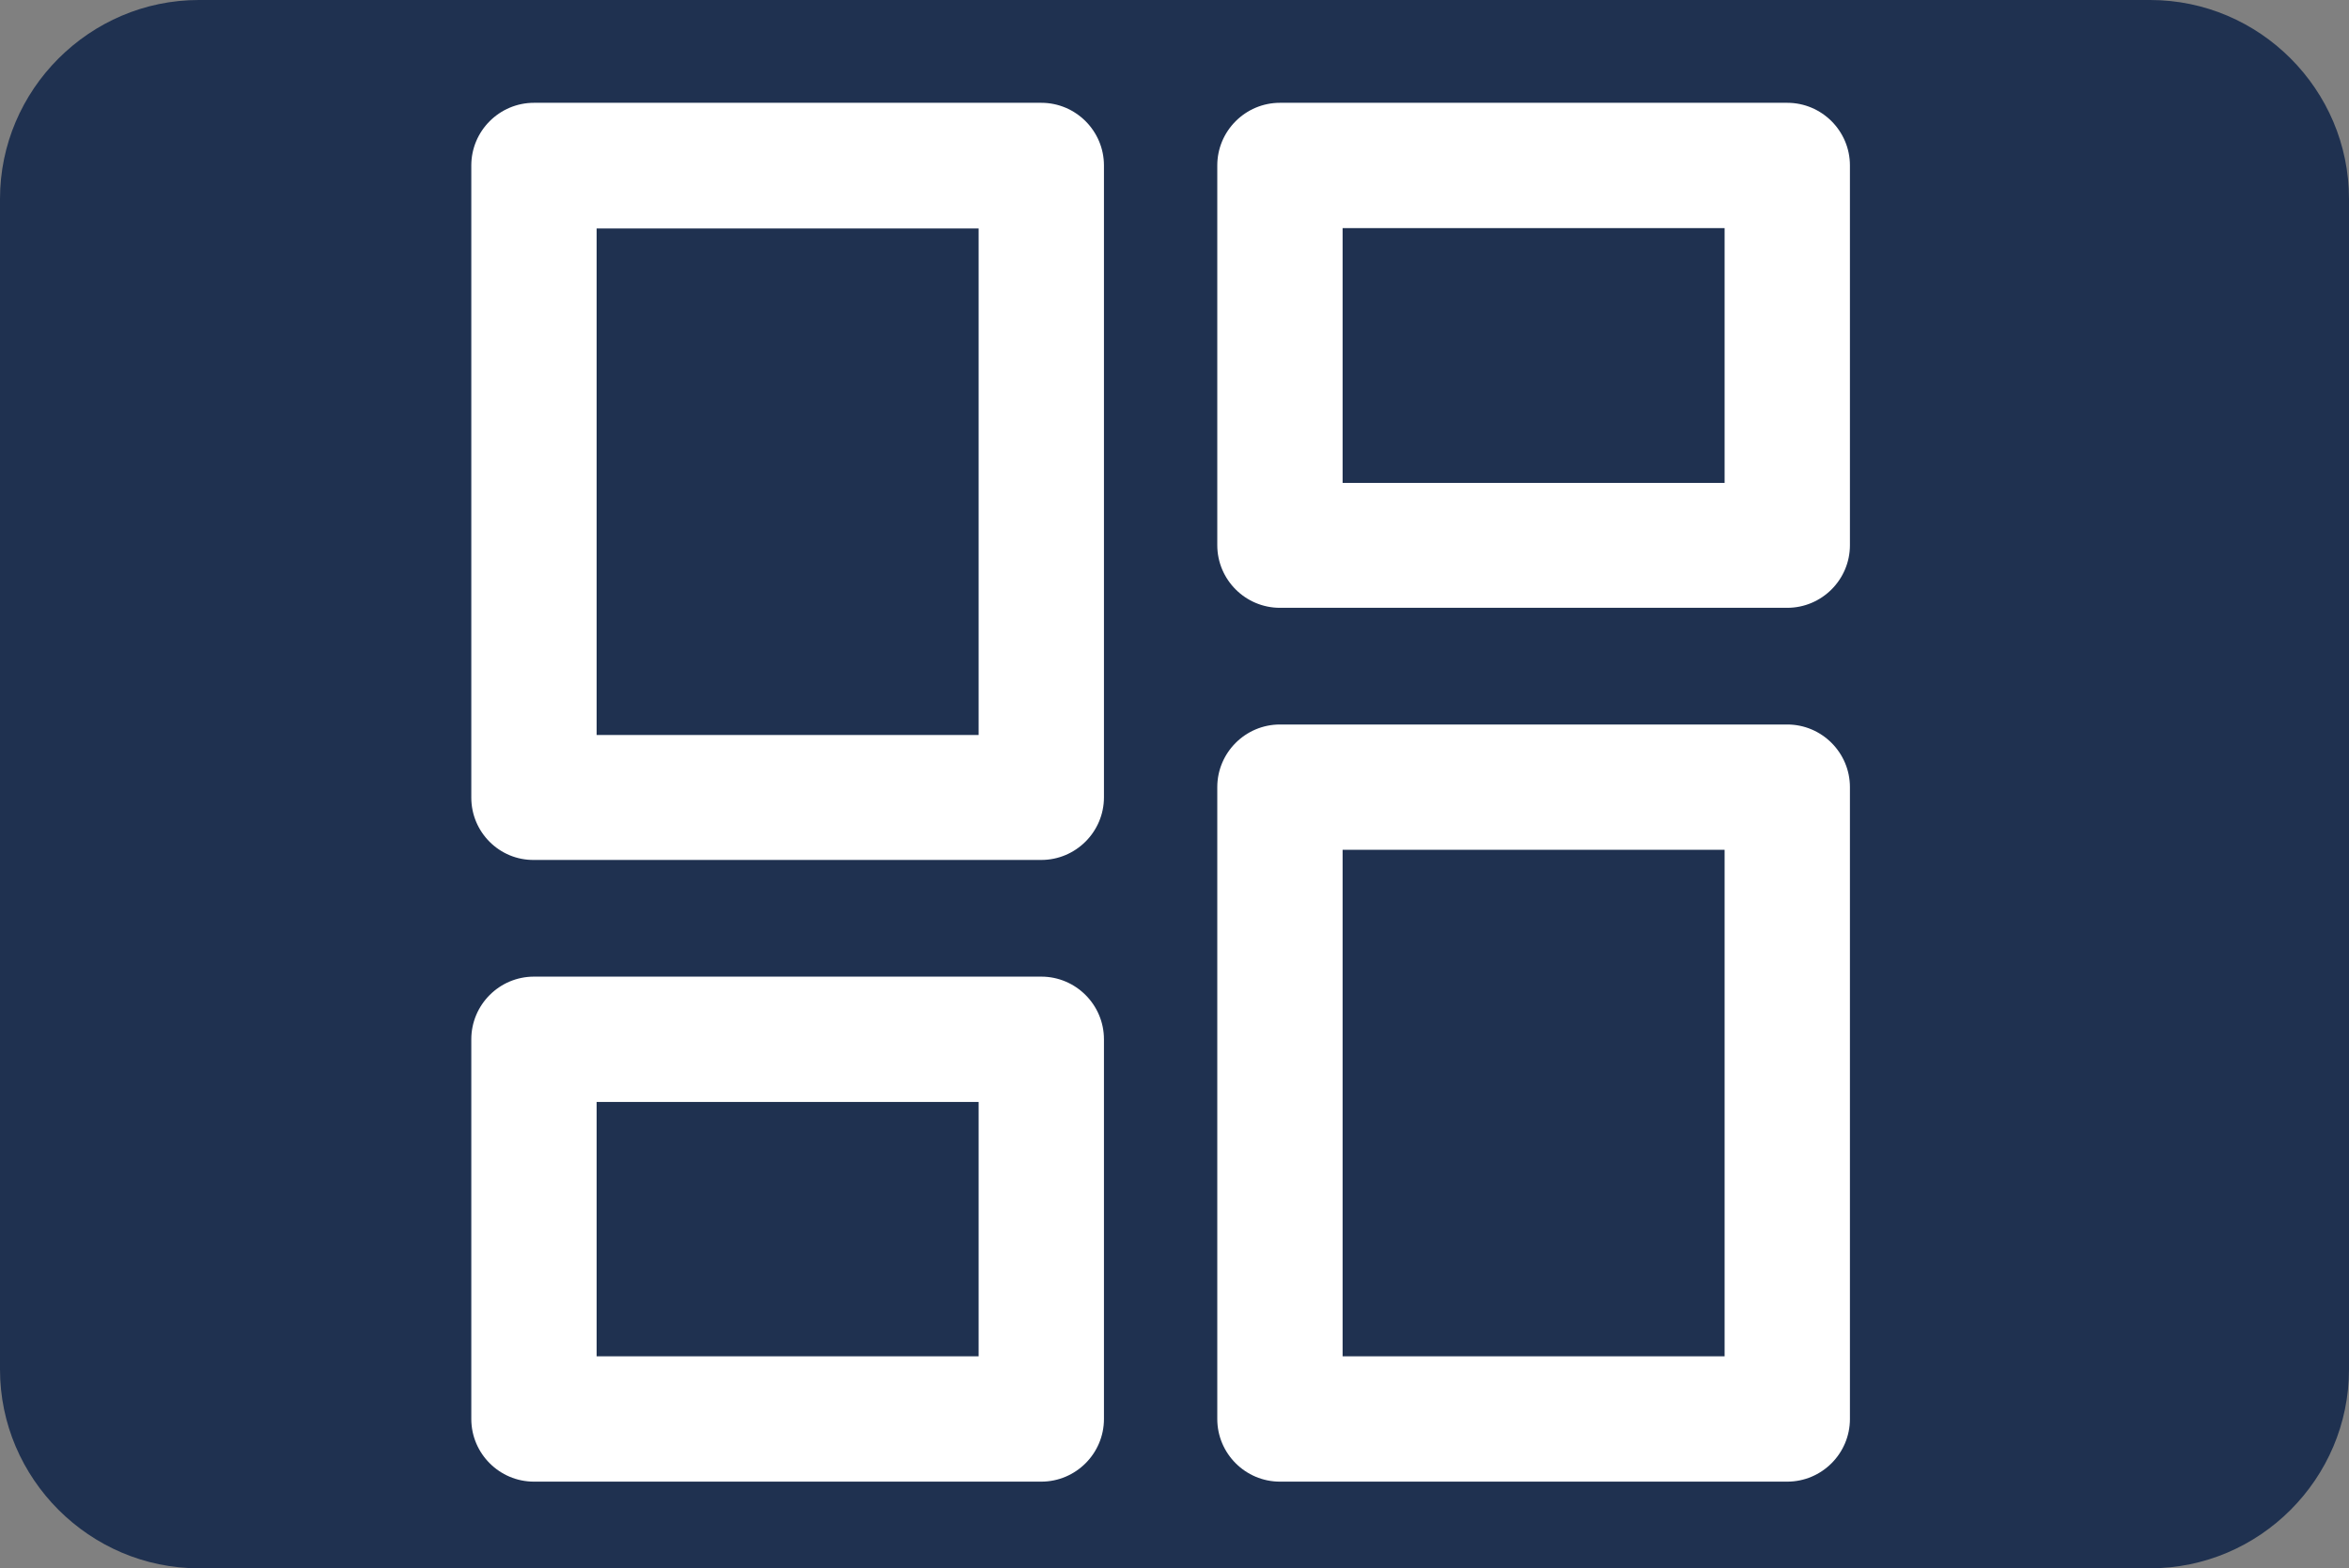 <?xml version="1.0" encoding="utf-8"?>
<!-- Generator: Adobe Illustrator 19.0.0, SVG Export Plug-In . SVG Version: 6.00 Build 0)  -->
<svg version="1.1" xmlns="http://www.w3.org/2000/svg" xmlns:xlink="http://www.w3.org/1999/xlink" x="0px" y="0px"
	 viewBox="0 0 626 418" style="enable-background:new 0 0 626 418;" xml:space="preserve">
<rect x="0" y="0" width="626" height="418" fill="#808080" stroke="none"/>
<style type="text/css">
	.st0{fill:#1F3150;}
	.st1{fill:#FFFFFF;}
</style>
<g id="Layer_2">
	<path class="st0" d="M573,418H53c-29.1,0-53-23.9-53-53V53C0,23.9,23.9,0,53,0h520c29.2,0,53,23.9,53,53v312
		C626,394.1,602.2,418,573,418z"/>
</g>
<g id="Layer_1">
	<g id="XMLID_1_">
		<path id="XMLID_2_" class="st1" d="M357.8,128.7h101.8V60.8H357.8V128.7z M341.1,27.4h135.2c9.2,0,16.7,7.5,16.7,16.7v101.2
			c0,9.2-7.5,16.7-16.7,16.7H341.1c-9.2,0-16.7-7.5-16.7-16.7V44.1C324.4,34.9,331.9,27.4,341.1,27.4L341.1,27.4z M459.6,361.5v-135
			H357.8v135H459.6z M324.4,378.2V209.8c0-9.2,7.5-16.7,16.7-16.7h135.2c9.2,0,16.7,7.5,16.7,16.7v168.4c0,9.2-7.5,16.7-16.7,16.7
			H341.1C331.9,394.9,324.4,387.4,324.4,378.2z M260.8,361.5v-67.8H159v67.8H260.8L260.8,361.5z M125.6,378.2V277
			c0-9.2,7.5-16.7,16.7-16.7h135.2c9.2,0,16.7,7.5,16.7,16.7v101.2c0,9.2-7.5,16.7-16.7,16.7H142.3
			C133.1,394.9,125.6,387.4,125.6,378.2z M260.8,195.9v-135H159v135H260.8z M125.6,212.6V44.1c0-9.2,7.5-16.7,16.7-16.7c0,0,0,0,0,0
			h135.2c9.2,0,16.7,7.5,16.7,16.7l0,0v168.4c0,9.2-7.5,16.7-16.7,16.7H142.3C133.1,229.3,125.6,221.8,125.6,212.6z"/>
	</g>
</g>
</svg>
